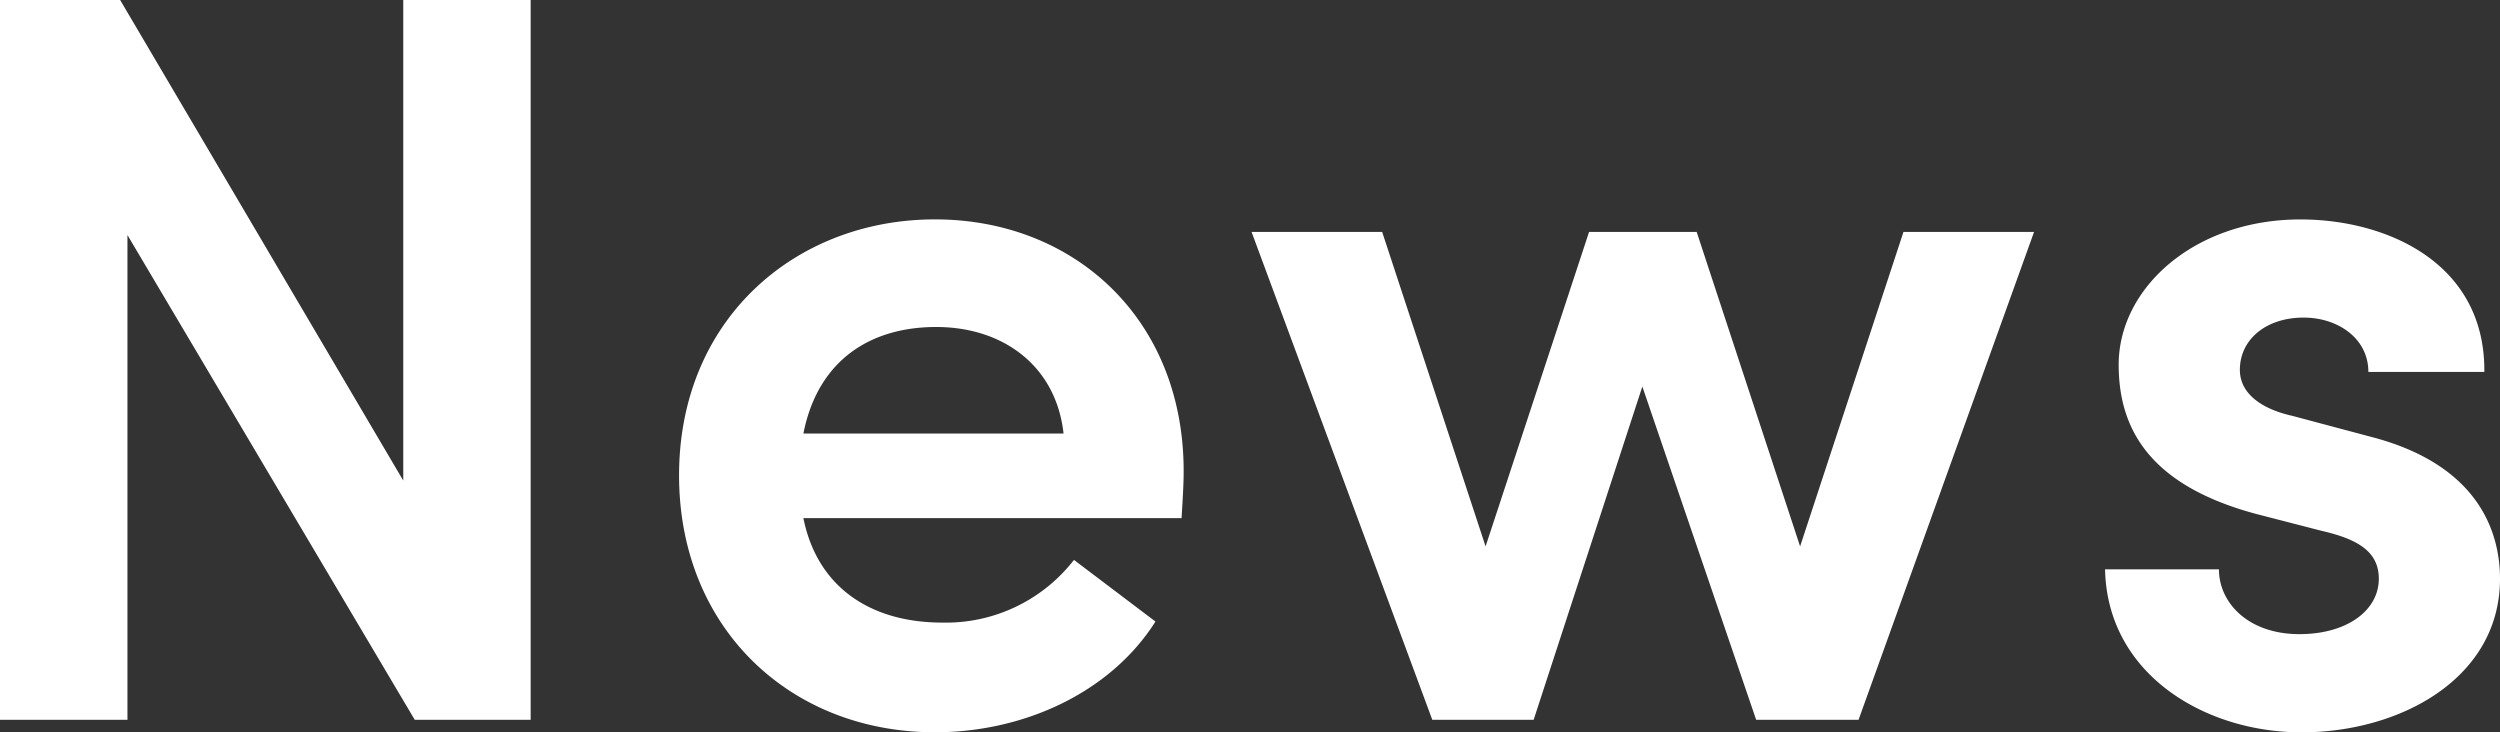 <svg xmlns="http://www.w3.org/2000/svg" width="177.082" height="51.874" viewBox="0 0 177.082 51.874"><rect x="0" y="0" width="177.082" height="51.874" fill="#333333" stroke="none"/><path id="news" d="M35.076-16.946,15.022-50.986H6.512V0H15.54V-34.336L35.89,0H44.1V-50.986H35.076Zm55.278-.666c0-10.8-7.77-17.834-17.612-17.834-9.916,0-18.13,7.1-18.13,18.13,0,10.8,7.844,18.2,18.13,18.2,6.29,0,12.432-2.812,15.614-7.844l-5.772-4.366a11.477,11.477,0,0,1-9.324,4.44c-5.18,0-8.88-2.59-9.842-7.4H90.206C90.28-15.54,90.354-16.65,90.354-17.612ZM63.418-20.276c1.036-5.254,4.81-7.548,9.4-7.548,4.81,0,8.51,2.812,9.028,7.548Zm70.6,7.992-7.326-22.274h-7.622L111.74-12.284l-7.326-22.274h-9.25L107.966,0h7.178l7.7-23.606L130.906,0h7.252L150.59-34.558h-9.25ZM169.534.888c7.03,0,14.06-3.848,14.06-10.878,0-3.182-1.406-8.066-9.176-10.064l-5.55-1.48c-2-.444-3.7-1.48-3.7-3.256,0-2.146,1.85-3.7,4.514-3.7,2.442,0,4.588,1.48,4.588,3.848h8.214c.074-7.7-6.882-10.8-13.024-10.8-7.548,0-12.876,4.884-12.876,10.286,0,4.366,2,8.51,9.768,10.582l4.588,1.184c2.59.592,4.07,1.48,4.07,3.4,0,2.22-2.22,3.922-5.624,3.922-3.626,0-5.7-2.22-5.7-4.588h-8.066C155.77-3.256,162.652.888,169.534.888Z" transform="translate(-6.512 50.986)" fill="#fff"/></svg>